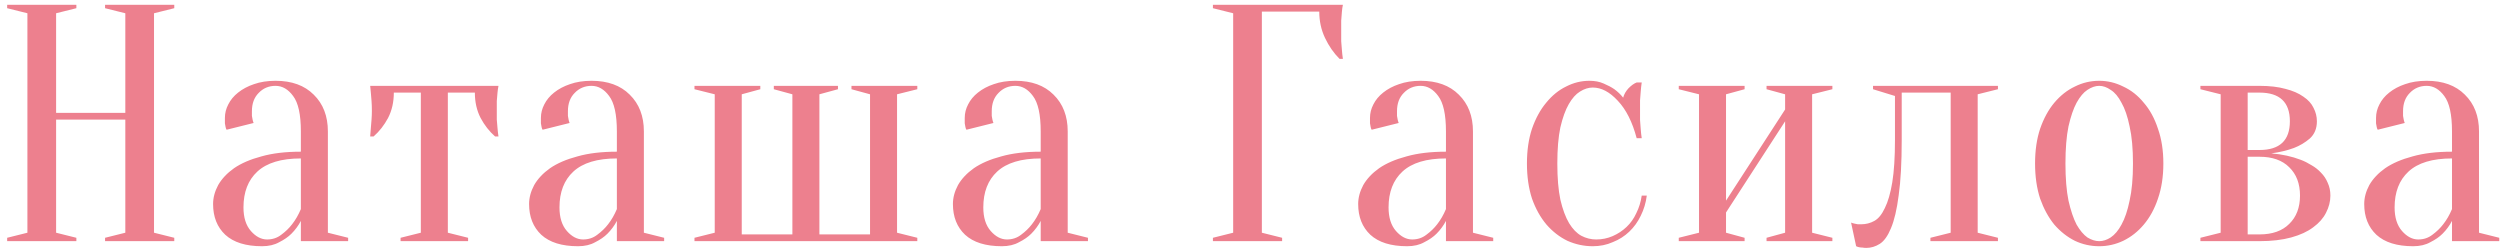 <?xml version="1.0" encoding="UTF-8"?> <svg xmlns="http://www.w3.org/2000/svg" width="311" height="31" viewBox="0 0 311 31" fill="none"><path d="M6.98 14.88V28.95L9.5 29.58V30H0.89V29.58L3.41 28.95V1.65L0.89 1.02V0.6H9.5V1.02L6.98 1.65V14.04H15.59V1.65L13.07 1.02V0.6H21.68V1.02L19.16 1.65V28.95L21.68 29.58V30H13.07V29.58L15.59 28.95V14.88H6.98ZM37.428 19.71C34.992 19.71 33.186 20.256 32.01 21.348C30.862 22.412 30.288 23.896 30.288 25.8C30.288 27.06 30.596 28.04 31.212 28.74C31.828 29.44 32.5 29.79 33.228 29.79C33.9 29.79 34.488 29.594 34.992 29.202C35.524 28.81 35.972 28.376 36.336 27.9C36.756 27.368 37.12 26.738 37.428 26.01V19.71ZM34.278 10.68C33.438 10.68 32.738 10.974 32.178 11.562C31.618 12.122 31.338 12.878 31.338 13.83C31.338 14.054 31.338 14.25 31.338 14.418C31.366 14.586 31.394 14.74 31.422 14.88C31.45 15.02 31.492 15.16 31.548 15.3L28.188 16.14C28.132 16.056 28.09 15.944 28.062 15.804C28.034 15.664 28.006 15.51 27.978 15.342C27.978 15.174 27.978 14.95 27.978 14.67C27.978 14.082 28.118 13.522 28.398 12.99C28.678 12.43 29.084 11.94 29.616 11.52C30.176 11.072 30.834 10.722 31.59 10.47C32.374 10.19 33.27 10.05 34.278 10.05C36.294 10.05 37.876 10.624 39.024 11.772C40.2 12.92 40.788 14.446 40.788 16.35V28.95L43.308 29.58V30H37.428V27.48C37.12 28.068 36.728 28.6 36.252 29.076C35.86 29.468 35.356 29.818 34.74 30.126C34.152 30.462 33.438 30.63 32.598 30.63C30.582 30.63 29.056 30.154 28.02 29.202C27.012 28.25 26.508 26.976 26.508 25.38C26.508 24.596 26.718 23.812 27.138 23.028C27.586 22.244 28.244 21.544 29.112 20.928C30.008 20.312 31.142 19.822 32.514 19.458C33.886 19.066 35.524 18.87 37.428 18.87V16.35C37.428 14.25 37.106 12.78 36.462 11.94C35.846 11.1 35.118 10.68 34.278 10.68ZM62.011 10.68C61.956 10.96 61.913 11.254 61.886 11.562C61.858 11.842 61.83 12.178 61.801 12.57C61.801 12.934 61.801 13.354 61.801 13.83C61.801 14.138 61.801 14.488 61.801 14.88C61.83 15.244 61.858 15.58 61.886 15.888C61.913 16.252 61.956 16.616 62.011 16.98H61.592C60.864 16.336 60.261 15.566 59.785 14.67C59.309 13.746 59.072 12.696 59.072 11.52H55.712V28.95L58.231 29.58V30H49.831V29.58L52.352 28.95V11.52H48.992C48.992 12.696 48.754 13.746 48.278 14.67C47.801 15.566 47.2 16.336 46.471 16.98H46.051C46.08 16.616 46.108 16.252 46.136 15.888C46.163 15.58 46.191 15.244 46.219 14.88C46.248 14.488 46.261 14.138 46.261 13.83C46.261 13.354 46.248 12.934 46.219 12.57C46.191 12.178 46.163 11.842 46.136 11.562C46.108 11.254 46.08 10.96 46.051 10.68H62.011ZM76.739 19.71C74.303 19.71 72.497 20.256 71.321 21.348C70.173 22.412 69.599 23.896 69.599 25.8C69.599 27.06 69.907 28.04 70.523 28.74C71.139 29.44 71.811 29.79 72.539 29.79C73.211 29.79 73.799 29.594 74.303 29.202C74.835 28.81 75.283 28.376 75.647 27.9C76.067 27.368 76.431 26.738 76.739 26.01V19.71ZM73.589 10.68C72.749 10.68 72.049 10.974 71.489 11.562C70.929 12.122 70.649 12.878 70.649 13.83C70.649 14.054 70.649 14.25 70.649 14.418C70.677 14.586 70.705 14.74 70.733 14.88C70.761 15.02 70.803 15.16 70.859 15.3L67.499 16.14C67.443 16.056 67.401 15.944 67.373 15.804C67.345 15.664 67.317 15.51 67.289 15.342C67.289 15.174 67.289 14.95 67.289 14.67C67.289 14.082 67.429 13.522 67.709 12.99C67.989 12.43 68.395 11.94 68.927 11.52C69.487 11.072 70.145 10.722 70.901 10.47C71.685 10.19 72.581 10.05 73.589 10.05C75.605 10.05 77.187 10.624 78.335 11.772C79.511 12.92 80.099 14.446 80.099 16.35V28.95L82.619 29.58V30H76.739V27.48C76.431 28.068 76.039 28.6 75.563 29.076C75.171 29.468 74.667 29.818 74.051 30.126C73.463 30.462 72.749 30.63 71.909 30.63C69.893 30.63 68.367 30.154 67.331 29.202C66.323 28.25 65.819 26.976 65.819 25.38C65.819 24.596 66.029 23.812 66.449 23.028C66.897 22.244 67.555 21.544 68.423 20.928C69.319 20.312 70.453 19.822 71.825 19.458C73.197 19.066 74.835 18.87 76.739 18.87V16.35C76.739 14.25 76.417 12.78 75.773 11.94C75.157 11.1 74.429 10.68 73.589 10.68ZM86.393 29.58L88.913 28.95V11.73L86.393 11.1V10.68H94.583V11.1L92.273 11.73V29.16H98.573V11.73L96.263 11.1V10.68H104.243V11.1L101.933 11.73V29.16H108.233V11.73L105.923 11.1V10.68H114.113V11.1L111.593 11.73V28.95L114.113 29.58V30H86.393V29.58ZM129.463 19.71C127.027 19.71 125.221 20.256 124.045 21.348C122.897 22.412 122.323 23.896 122.323 25.8C122.323 27.06 122.631 28.04 123.247 28.74C123.863 29.44 124.535 29.79 125.263 29.79C125.935 29.79 126.523 29.594 127.027 29.202C127.559 28.81 128.007 28.376 128.371 27.9C128.791 27.368 129.155 26.738 129.463 26.01V19.71ZM126.313 10.68C125.473 10.68 124.773 10.974 124.213 11.562C123.653 12.122 123.373 12.878 123.373 13.83C123.373 14.054 123.373 14.25 123.373 14.418C123.401 14.586 123.429 14.74 123.457 14.88C123.485 15.02 123.527 15.16 123.583 15.3L120.223 16.14C120.167 16.056 120.125 15.944 120.097 15.804C120.069 15.664 120.041 15.51 120.013 15.342C120.013 15.174 120.013 14.95 120.013 14.67C120.013 14.082 120.153 13.522 120.433 12.99C120.713 12.43 121.119 11.94 121.651 11.52C122.211 11.072 122.869 10.722 123.625 10.47C124.409 10.19 125.305 10.05 126.313 10.05C128.329 10.05 129.911 10.624 131.059 11.772C132.235 12.92 132.823 14.446 132.823 16.35V28.95L135.343 29.58V30H129.463V27.48C129.155 28.068 128.763 28.6 128.287 29.076C127.895 29.468 127.391 29.818 126.775 30.126C126.187 30.462 125.473 30.63 124.633 30.63C122.617 30.63 121.091 30.154 120.055 29.202C119.047 28.25 118.543 26.976 118.543 25.38C118.543 24.596 118.753 23.812 119.173 23.028C119.621 22.244 120.279 21.544 121.147 20.928C122.043 20.312 123.177 19.822 124.549 19.458C125.921 19.066 127.559 18.87 129.463 18.87V16.35C129.463 14.25 129.141 12.78 128.497 11.94C127.881 11.1 127.153 10.68 126.313 10.68ZM156.976 28.95L159.496 29.58V30H150.886V29.58L153.406 28.95V1.65L150.886 1.02V0.6H167.056C167 0.852 166.958 1.146 166.93 1.482C166.902 1.79 166.874 2.154 166.846 2.574C166.846 2.966 166.846 3.428 166.846 3.96C166.846 4.352 166.846 4.744 166.846 5.136C166.874 5.5 166.902 5.85 166.93 6.186C166.958 6.578 167 6.956 167.056 7.32H166.636C165.908 6.592 165.306 5.724 164.83 4.716C164.354 3.708 164.116 2.616 164.116 1.44H156.976V28.95ZM179.877 19.71C177.441 19.71 175.635 20.256 174.459 21.348C173.311 22.412 172.737 23.896 172.737 25.8C172.737 27.06 173.045 28.04 173.661 28.74C174.277 29.44 174.949 29.79 175.677 29.79C176.349 29.79 176.937 29.594 177.441 29.202C177.973 28.81 178.421 28.376 178.785 27.9C179.205 27.368 179.569 26.738 179.877 26.01V19.71ZM176.727 10.68C175.887 10.68 175.187 10.974 174.627 11.562C174.067 12.122 173.787 12.878 173.787 13.83C173.787 14.054 173.787 14.25 173.787 14.418C173.815 14.586 173.843 14.74 173.871 14.88C173.899 15.02 173.941 15.16 173.997 15.3L170.637 16.14C170.581 16.056 170.539 15.944 170.511 15.804C170.483 15.664 170.455 15.51 170.427 15.342C170.427 15.174 170.427 14.95 170.427 14.67C170.427 14.082 170.567 13.522 170.847 12.99C171.127 12.43 171.533 11.94 172.065 11.52C172.625 11.072 173.283 10.722 174.039 10.47C174.823 10.19 175.719 10.05 176.727 10.05C178.743 10.05 180.325 10.624 181.473 11.772C182.649 12.92 183.237 14.446 183.237 16.35V28.95L185.757 29.58V30H179.877V27.48C179.569 28.068 179.177 28.6 178.701 29.076C178.309 29.468 177.805 29.818 177.189 30.126C176.601 30.462 175.887 30.63 175.047 30.63C173.031 30.63 171.505 30.154 170.469 29.202C169.461 28.25 168.957 26.976 168.957 25.38C168.957 24.596 169.167 23.812 169.587 23.028C170.035 22.244 170.693 21.544 171.561 20.928C172.457 20.312 173.591 19.822 174.963 19.458C176.335 19.066 177.973 18.87 179.877 18.87V16.35C179.877 14.25 179.555 12.78 178.911 11.94C178.295 11.1 177.567 10.68 176.727 10.68ZM198.141 10.89C197.609 10.89 197.077 11.058 196.545 11.394C196.041 11.702 195.579 12.22 195.159 12.948C194.739 13.676 194.389 14.642 194.109 15.846C193.857 17.05 193.731 18.548 193.731 20.34C193.731 22.132 193.857 23.63 194.109 24.834C194.389 26.038 194.753 27.018 195.201 27.774C195.649 28.502 196.153 29.02 196.713 29.328C197.301 29.636 197.917 29.79 198.561 29.79C199.289 29.79 199.975 29.65 200.619 29.37C201.263 29.09 201.837 28.712 202.341 28.236C202.845 27.76 203.251 27.186 203.559 26.514C203.895 25.842 204.119 25.114 204.231 24.33H204.861C204.749 25.226 204.497 26.066 204.105 26.85C203.741 27.606 203.265 28.264 202.677 28.824C202.089 29.384 201.403 29.818 200.619 30.126C199.863 30.462 199.037 30.63 198.141 30.63C197.049 30.63 195.999 30.406 194.991 29.958C194.011 29.482 193.143 28.81 192.387 27.942C191.631 27.046 191.029 25.968 190.581 24.708C190.161 23.42 189.951 21.964 189.951 20.34C189.951 18.716 190.161 17.274 190.581 16.014C191.029 14.726 191.617 13.648 192.345 12.78C193.073 11.884 193.899 11.212 194.823 10.764C195.747 10.288 196.713 10.05 197.721 10.05C198.393 10.05 198.981 10.162 199.485 10.386C200.017 10.61 200.465 10.848 200.829 11.1C201.249 11.408 201.613 11.758 201.921 12.15C202.033 11.73 202.257 11.338 202.593 10.974C202.957 10.61 203.293 10.372 203.601 10.26H204.231C204.175 10.624 204.133 11.002 204.105 11.394C204.077 11.73 204.049 12.094 204.021 12.486C204.021 12.878 204.021 13.256 204.021 13.62C204.021 14.04 204.021 14.474 204.021 14.922C204.049 15.342 204.077 15.72 204.105 16.056C204.133 16.448 204.175 16.826 204.231 17.19H203.601C203.069 15.174 202.285 13.62 201.249 12.528C200.241 11.436 199.205 10.89 198.141 10.89ZM219.758 11.1V10.68H227.948V11.1L225.428 11.73V28.95L227.948 29.58V30H219.758V29.58L222.068 28.95V15.09L214.718 26.43V28.95L217.028 29.58V30H208.838V29.58L211.358 28.95V11.73L208.838 11.1V10.68H217.028V11.1L214.718 11.73V24.96L222.068 13.62V11.73L219.758 11.1ZM233.004 10.68H248.544V11.1L246.024 11.73V28.95L248.544 29.58V30H240.144V29.58L242.664 28.95V11.52H236.574V17.4C236.574 20.228 236.448 22.524 236.196 24.288C235.972 26.052 235.65 27.424 235.23 28.404C234.838 29.356 234.376 30 233.844 30.336C233.312 30.672 232.752 30.84 232.164 30.84C231.996 30.84 231.842 30.826 231.702 30.798C231.562 30.798 231.422 30.784 231.282 30.756C231.142 30.728 231.016 30.686 230.904 30.63L230.274 27.69C230.414 27.746 230.554 27.788 230.694 27.816C230.834 27.844 230.974 27.872 231.114 27.9C231.254 27.9 231.394 27.9 231.534 27.9C232.122 27.9 232.668 27.76 233.172 27.48C233.676 27.2 234.11 26.668 234.474 25.884C234.866 25.1 235.174 24.036 235.398 22.692C235.622 21.32 235.734 19.556 235.734 17.4V11.94L233.004 11.1V10.68ZM261.142 10.68C260.666 10.68 260.176 10.848 259.672 11.184C259.196 11.492 258.748 12.024 258.328 12.78C257.936 13.508 257.6 14.488 257.32 15.72C257.068 16.952 256.942 18.492 256.942 20.34C256.942 22.188 257.068 23.728 257.32 24.96C257.6 26.192 257.936 27.186 258.328 27.942C258.748 28.67 259.196 29.202 259.672 29.538C260.176 29.846 260.666 30 261.142 30C261.618 30 262.094 29.846 262.57 29.538C263.074 29.202 263.522 28.67 263.914 27.942C264.334 27.186 264.67 26.192 264.922 24.96C265.202 23.728 265.342 22.188 265.342 20.34C265.342 18.492 265.202 16.952 264.922 15.72C264.67 14.488 264.334 13.508 263.914 12.78C263.522 12.024 263.074 11.492 262.57 11.184C262.094 10.848 261.618 10.68 261.142 10.68ZM261.142 10.05C262.178 10.05 263.172 10.288 264.124 10.764C265.104 11.212 265.958 11.884 266.686 12.78C267.442 13.648 268.03 14.726 268.45 16.014C268.898 17.274 269.122 18.716 269.122 20.34C269.122 21.964 268.898 23.42 268.45 24.708C268.03 25.968 267.442 27.046 266.686 27.942C265.958 28.81 265.104 29.482 264.124 29.958C263.172 30.406 262.178 30.63 261.142 30.63C260.078 30.63 259.07 30.406 258.118 29.958C257.166 29.482 256.312 28.81 255.556 27.942C254.828 27.046 254.24 25.968 253.792 24.708C253.372 23.42 253.162 21.964 253.162 20.34C253.162 18.716 253.372 17.274 253.792 16.014C254.24 14.726 254.828 13.648 255.556 12.78C256.312 11.884 257.166 11.212 258.118 10.764C259.07 10.288 260.078 10.05 261.142 10.05ZM273.731 29.58L276.251 28.95V11.73L273.731 11.1V10.68H281.081C282.341 10.68 283.419 10.806 284.315 11.058C285.211 11.282 285.953 11.604 286.541 12.024C287.129 12.416 287.549 12.878 287.801 13.41C288.081 13.942 288.221 14.502 288.221 15.09C288.221 15.986 287.927 16.7 287.339 17.232C286.751 17.736 286.093 18.128 285.365 18.408C284.525 18.716 283.587 18.94 282.551 19.08C283.895 19.192 285.113 19.458 286.205 19.878C286.653 20.046 287.101 20.27 287.549 20.55C287.997 20.802 288.389 21.11 288.725 21.474C289.089 21.838 289.369 22.258 289.565 22.734C289.789 23.21 289.901 23.742 289.901 24.33C289.901 25.058 289.719 25.772 289.355 26.472C289.019 27.144 288.487 27.746 287.759 28.278C287.059 28.81 286.149 29.23 285.029 29.538C283.909 29.846 282.593 30 281.081 30H273.731V29.58ZM279.611 11.52V18.66H281.081C283.601 18.66 284.861 17.47 284.861 15.09C284.861 12.71 283.601 11.52 281.081 11.52H279.611ZM279.611 29.16H281.081C282.677 29.16 283.909 28.726 284.777 27.858C285.673 26.99 286.121 25.814 286.121 24.33C286.121 22.846 285.673 21.67 284.777 20.802C283.909 19.934 282.677 19.5 281.081 19.5H279.611V29.16ZM305.029 19.71C302.593 19.71 300.787 20.256 299.611 21.348C298.463 22.412 297.889 23.896 297.889 25.8C297.889 27.06 298.197 28.04 298.813 28.74C299.429 29.44 300.101 29.79 300.829 29.79C301.501 29.79 302.089 29.594 302.593 29.202C303.125 28.81 303.573 28.376 303.937 27.9C304.357 27.368 304.721 26.738 305.029 26.01V19.71ZM301.879 10.68C301.039 10.68 300.339 10.974 299.779 11.562C299.219 12.122 298.939 12.878 298.939 13.83C298.939 14.054 298.939 14.25 298.939 14.418C298.967 14.586 298.995 14.74 299.023 14.88C299.051 15.02 299.093 15.16 299.149 15.3L295.789 16.14C295.733 16.056 295.691 15.944 295.663 15.804C295.635 15.664 295.607 15.51 295.579 15.342C295.579 15.174 295.579 14.95 295.579 14.67C295.579 14.082 295.719 13.522 295.999 12.99C296.279 12.43 296.685 11.94 297.217 11.52C297.777 11.072 298.435 10.722 299.191 10.47C299.975 10.19 300.871 10.05 301.879 10.05C303.895 10.05 305.477 10.624 306.625 11.772C307.801 12.92 308.389 14.446 308.389 16.35V28.95L310.909 29.58V30H305.029V27.48C304.721 28.068 304.329 28.6 303.853 29.076C303.461 29.468 302.957 29.818 302.341 30.126C301.753 30.462 301.039 30.63 300.199 30.63C298.183 30.63 296.657 30.154 295.621 29.202C294.613 28.25 294.109 26.976 294.109 25.38C294.109 24.596 294.319 23.812 294.739 23.028C295.187 22.244 295.845 21.544 296.713 20.928C297.609 20.312 298.743 19.822 300.115 19.458C301.487 19.066 303.125 18.87 305.029 18.87V16.35C305.029 14.25 304.707 12.78 304.063 11.94C303.447 11.1 302.719 10.68 301.879 10.68Z" fill="#ED808E"></path></svg> 